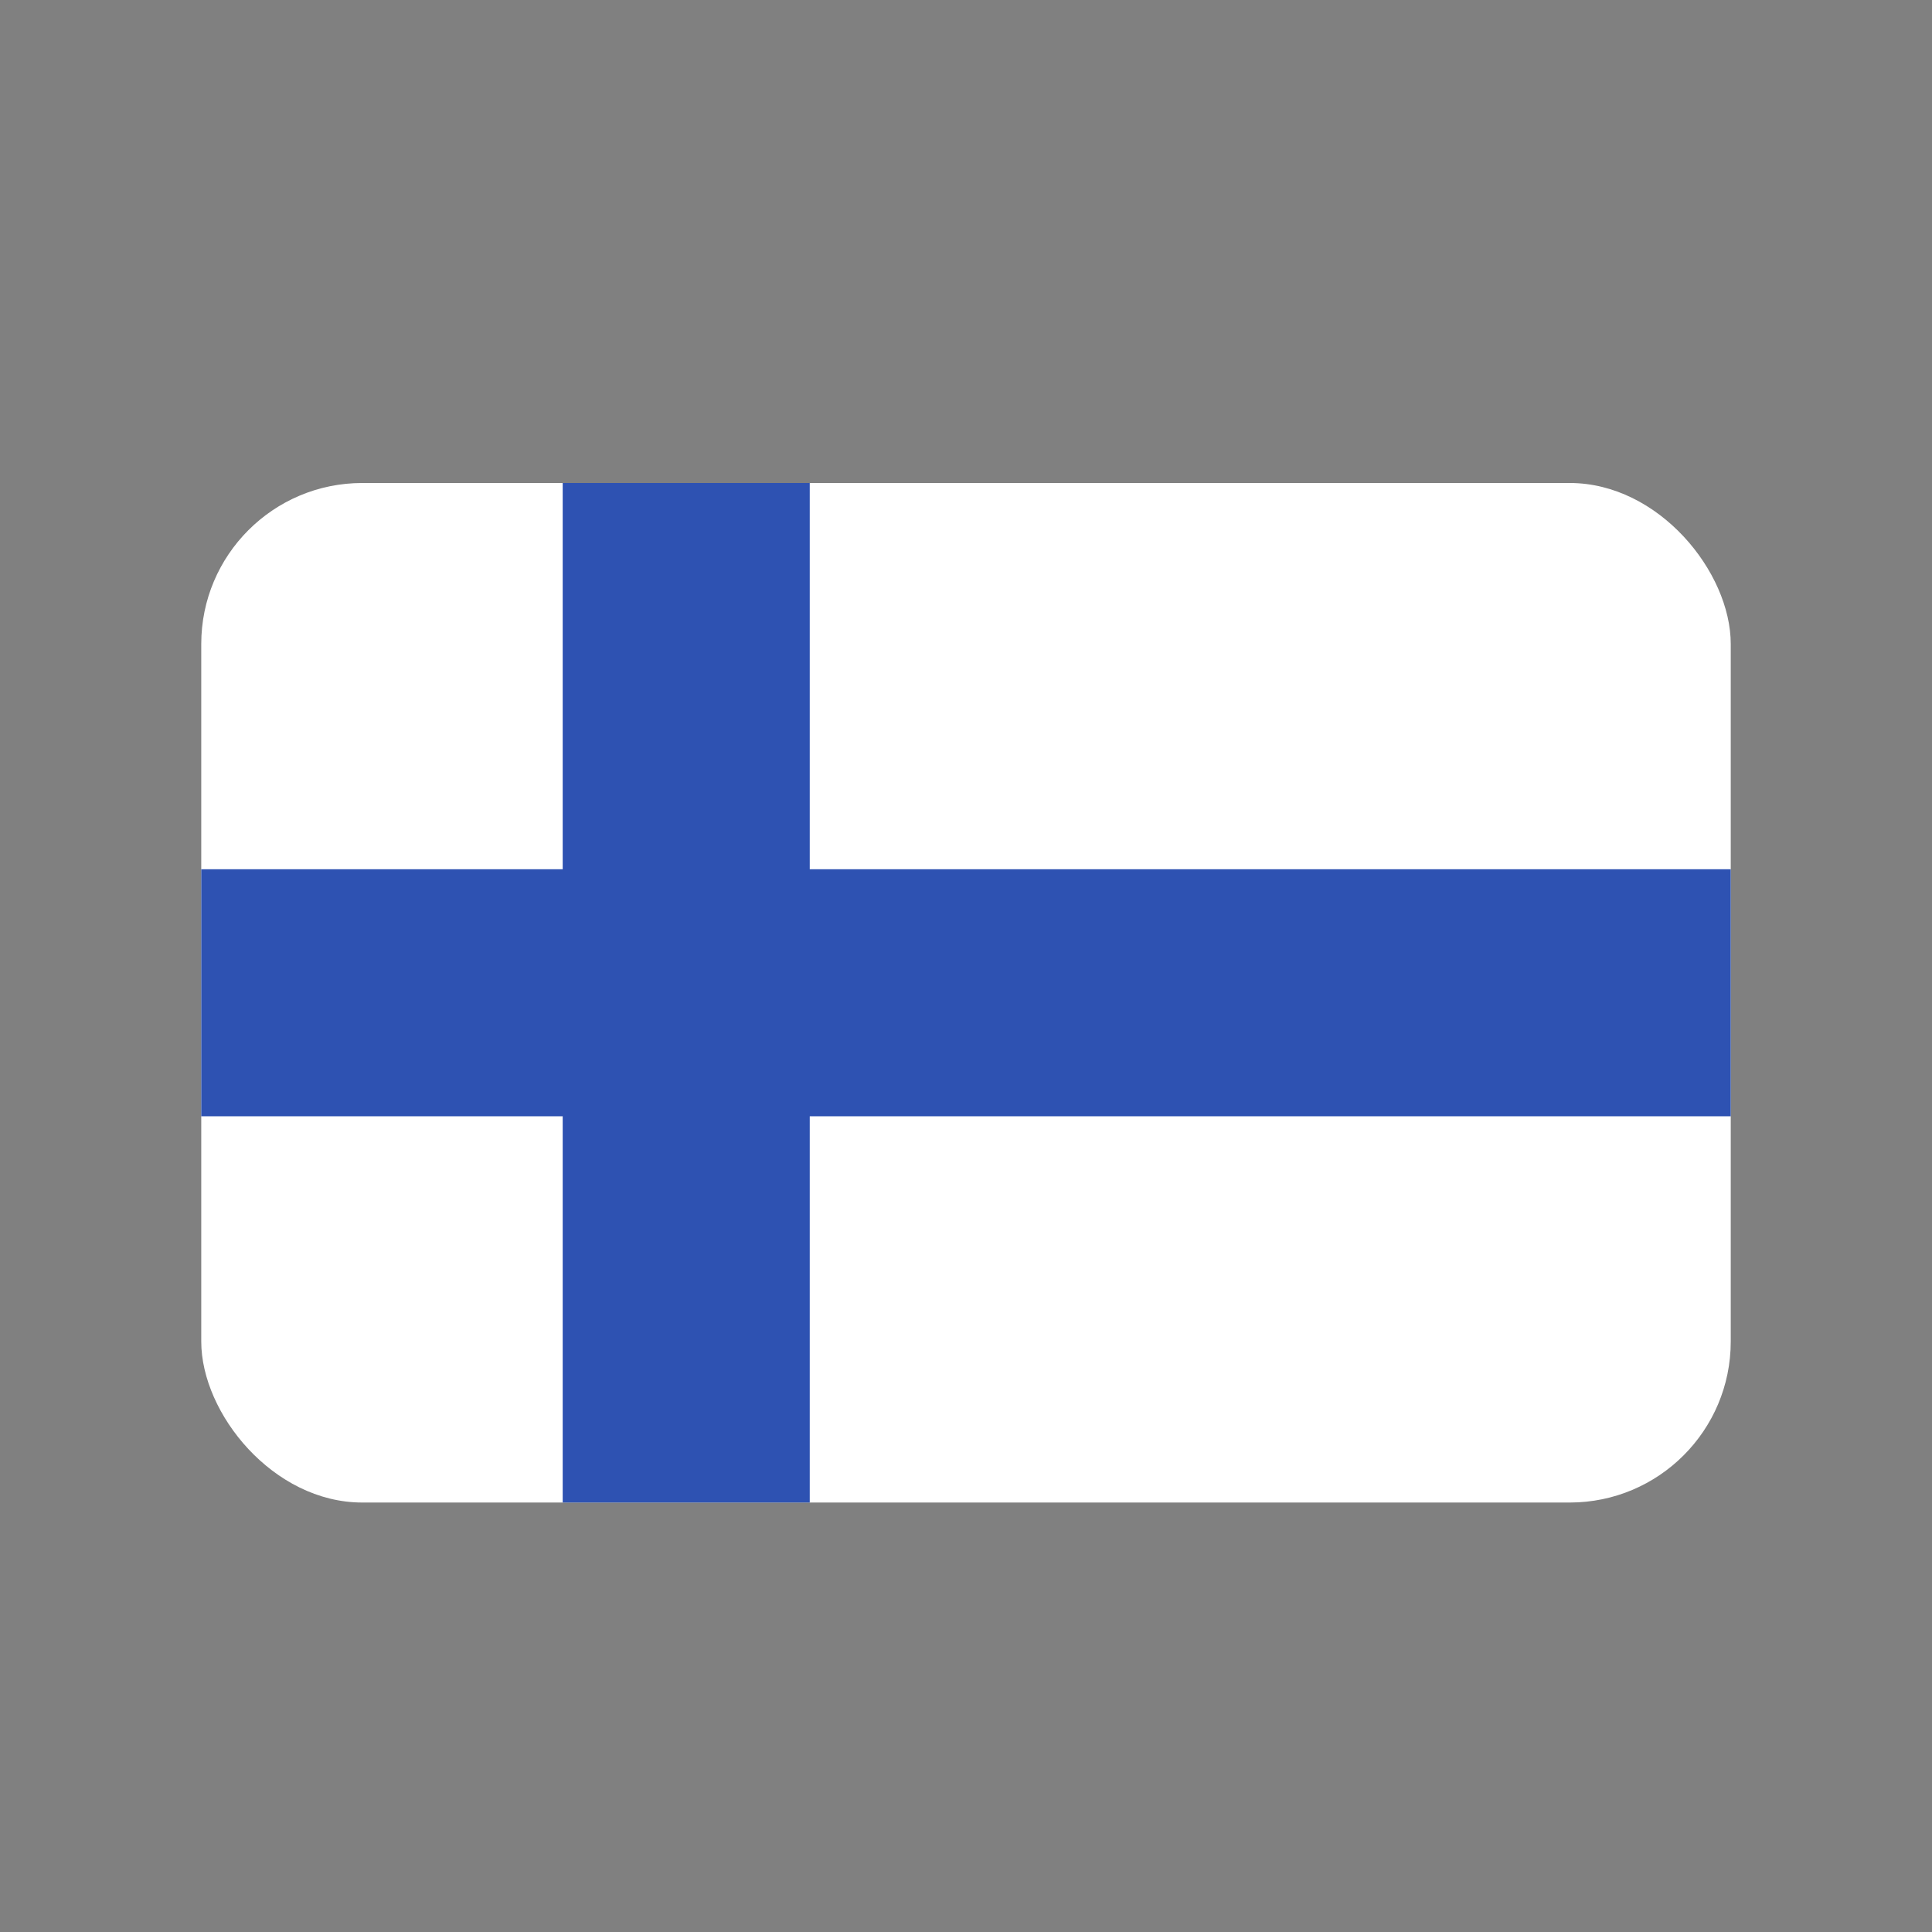 <svg width="24" height="24" viewBox="0 0 24 24" fill="none" xmlns="http://www.w3.org/2000/svg">
<rect x="0" y="0" width="24" height="24" fill="#808080" stroke="none"/>
<g clip-path="url(#clip0_10487_28149)">
<path d="M2.5 6H21.5V18.665H2.5V6Z" fill="white"/>
<path d="M21.5 10.798V13.867H10.059V18.665H6.99V13.867H2.5V10.798H6.99V6H10.059V10.798H21.5Z" fill="#2E52B2"/>
</g>
<defs>
<clipPath id="clip0_10487_28149">
<rect x="2.5" y="6" width="19" height="12.665" rx="2" fill="white"/>
</clipPath>
</defs>
</svg>
